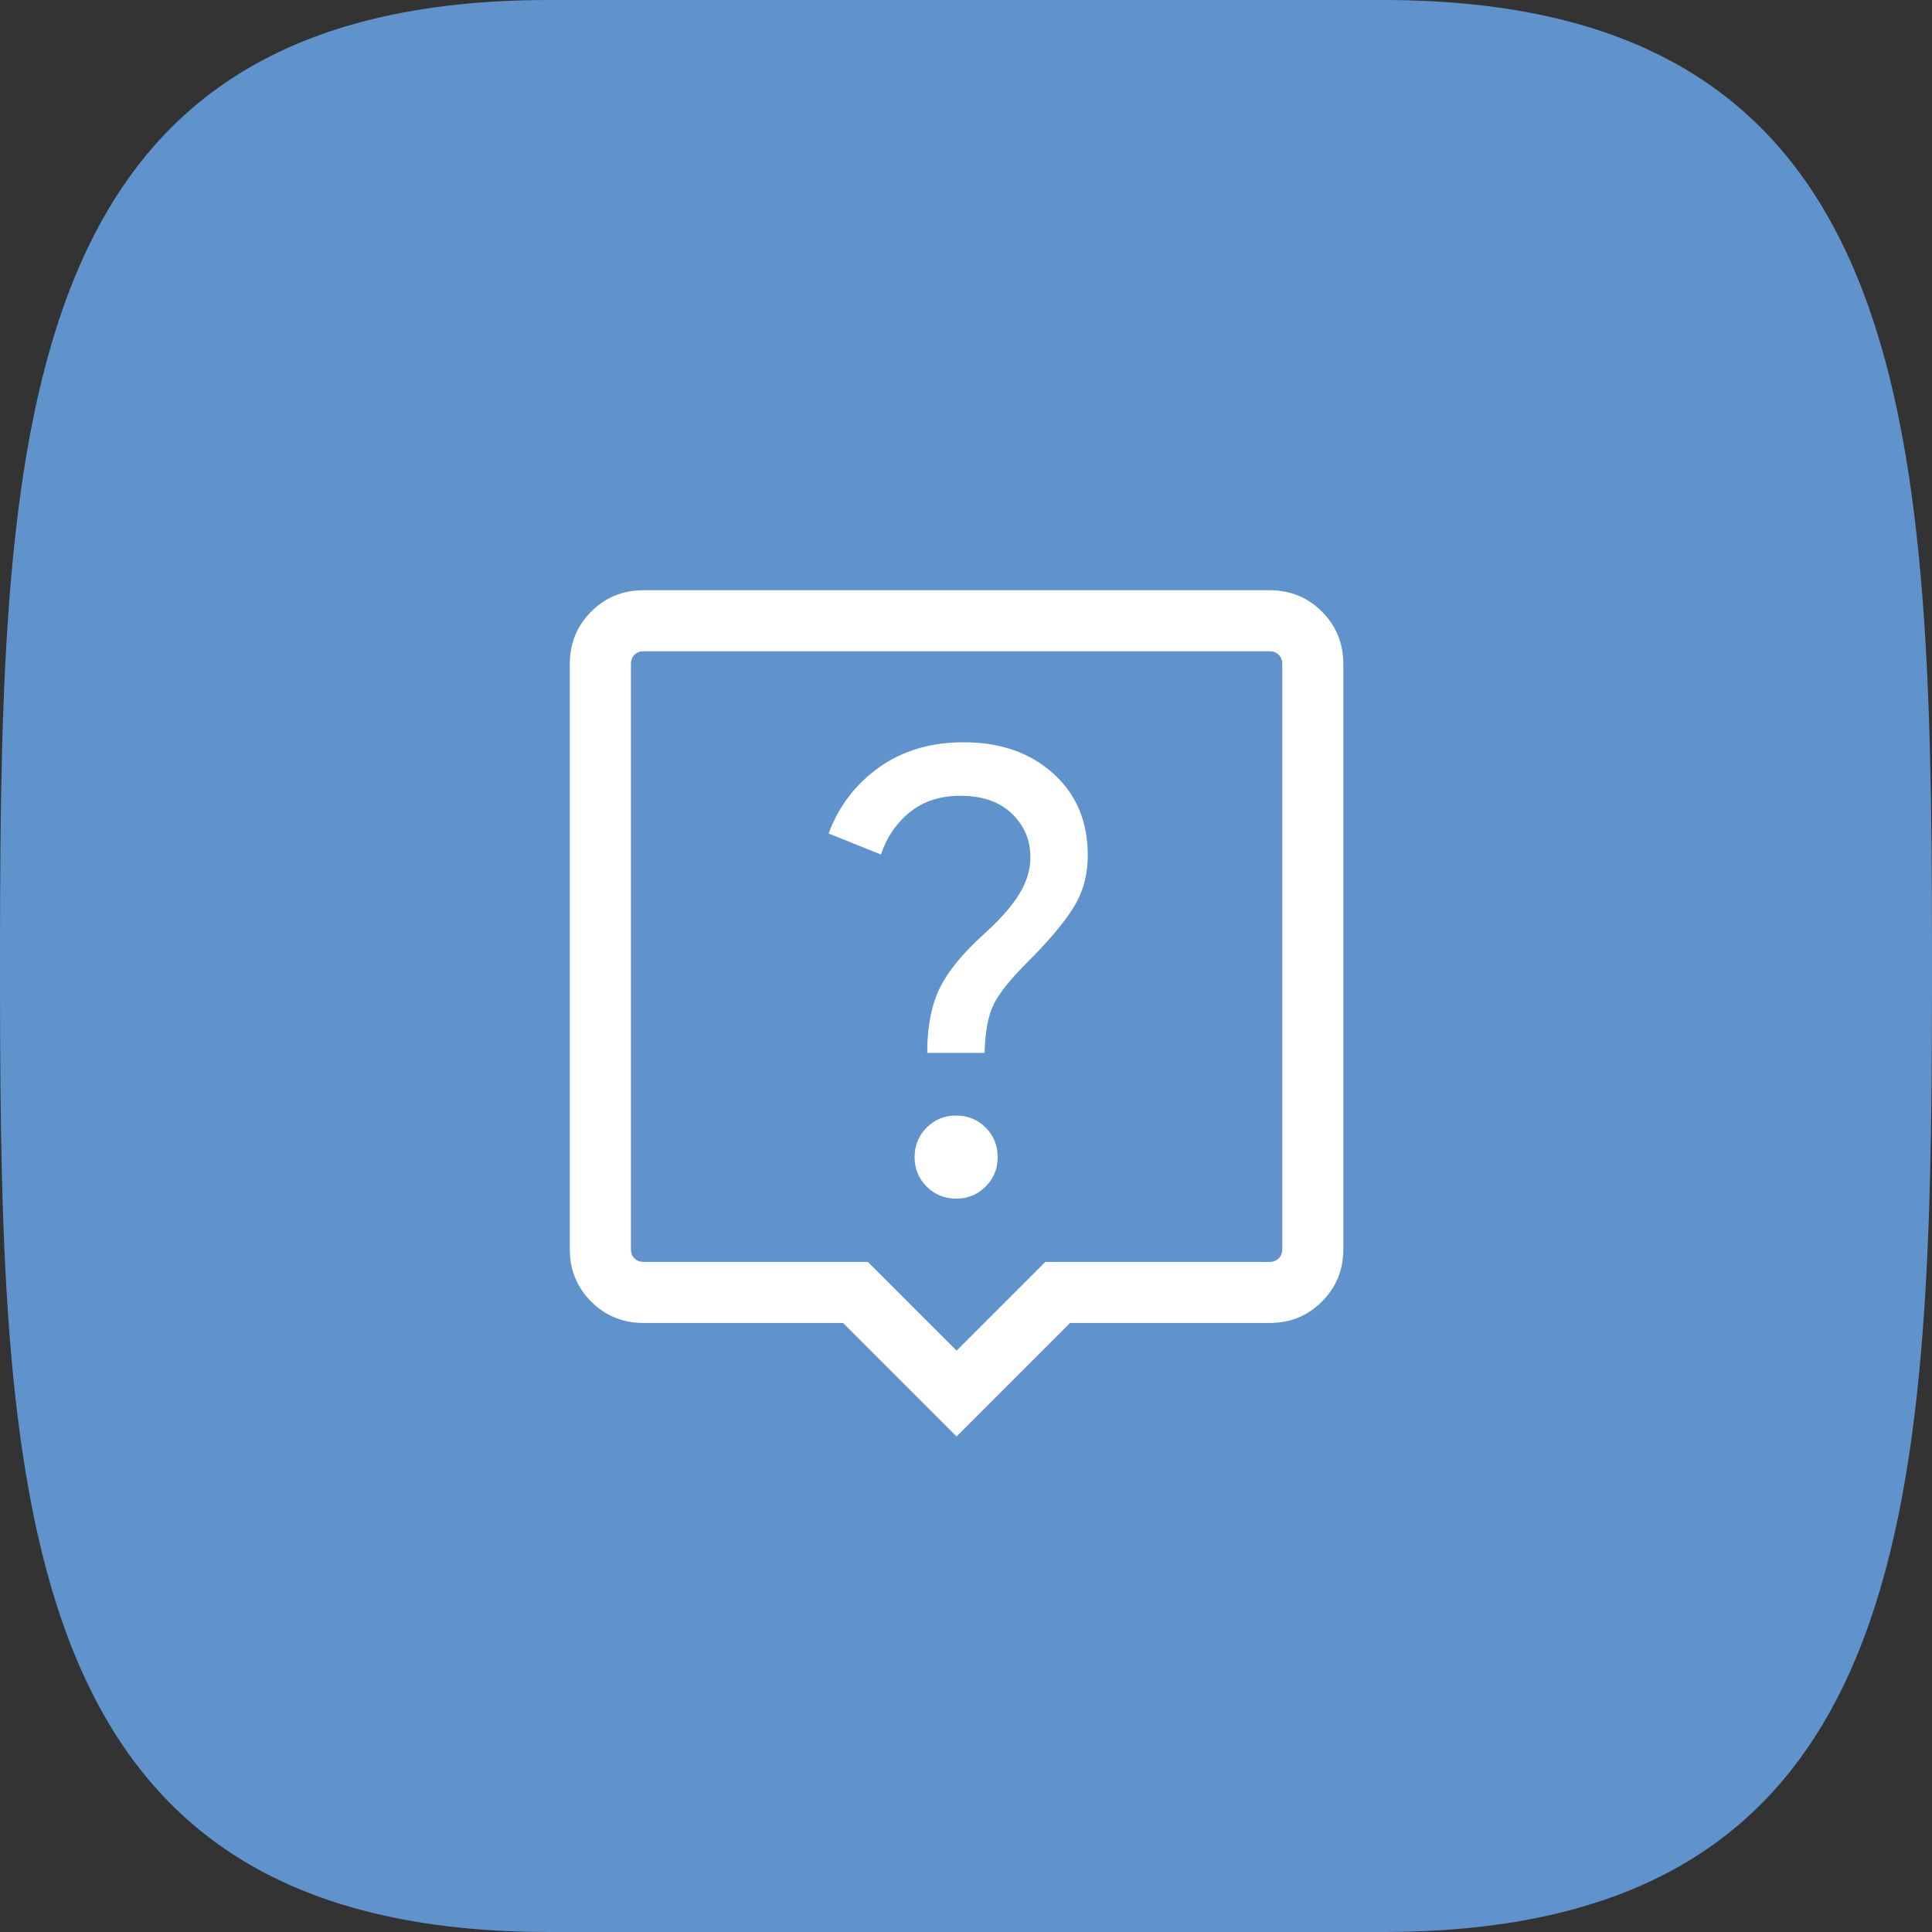 <?xml version="1.0" encoding="UTF-8"?>
<svg xmlns="http://www.w3.org/2000/svg" id="Layer_2" data-name="Layer 2" viewBox="0 0 300 300">
  <rect x="0" y="0" width="300" height="300" fill="#333333" stroke="none"/>
  <defs>
    <style>      .cls-1 {        fill: #fff;      }      .cls-2 {        fill: #6092cc;      }    </style>
  </defs>
  <g id="Layer_1-2" data-name="Layer 1">
    <g>
      <path class="cls-2" d="M300,150v-3.41c-.1-81.55-2.8-146.59-85.23-146.59H85.23C2.8,0,.1,65.05,0,146.59v6.82c.1,81.54,2.8,146.59,85.23,146.59H214.77c82.43,0,85.13-65.05,85.23-146.59v-3.41Z"></path>
      <path class="cls-1" d="M148.54,223.06l-17.63-17.63h-31c-3.19,0-5.9-1.11-8.11-3.32s-3.32-4.92-3.32-8.11V103.08c0-3.19,1.11-5.9,3.32-8.11,2.21-2.21,4.92-3.32,8.11-3.32h97.25c3.19,0,5.9,1.11,8.11,3.32,2.21,2.21,3.32,4.92,3.32,8.11v90.92c0,3.19-1.11,5.9-3.32,8.11-2.21,2.21-4.92,3.32-8.11,3.32h-31l-17.63,17.63Zm-48.62-27.11h34.84l13.78,13.78,13.78-13.78h34.84c.57,0,1.03-.18,1.4-.55,.36-.36,.55-.83,.55-1.4V103.08c0-.57-.18-1.03-.55-1.4-.36-.36-.83-.55-1.4-.55H99.92c-.57,0-1.03,.18-1.4,.55-.36,.36-.55,.83-.55,1.4v90.92c0,.57,.18,1.03,.55,1.4s.83,.55,1.4,.55Zm48.55-9.83c1.81,0,3.33-.62,4.58-1.87s1.87-2.77,1.87-4.58-.62-3.33-1.87-4.58c-1.24-1.24-2.77-1.87-4.58-1.87s-3.33,.62-4.58,1.87-1.87,2.77-1.87,4.58,.62,3.33,1.87,4.58c1.24,1.24,2.77,1.87,4.58,1.87Zm4.42-22.63c.08-3.31,.55-5.82,1.42-7.55,.86-1.73,2.6-3.9,5.22-6.52,3.36-3.36,5.77-6.22,7.21-8.58,1.45-2.35,2.17-5.03,2.17-8.03,0-5.26-1.79-9.5-5.38-12.72-3.59-3.22-8.21-4.83-13.87-4.83-5.15,0-9.54,1.31-13.2,3.93-3.65,2.62-6.25,6.04-7.79,10.24l8.12,3.26c.9-2.68,2.39-4.87,4.49-6.57,2.09-1.7,4.71-2.55,7.86-2.55,3.41,0,6.08,.93,7.99,2.78,1.92,1.85,2.87,4.1,2.87,6.75,0,1.95-.58,3.87-1.74,5.75-1.16,1.88-2.95,3.91-5.36,6.09-3.44,3.1-5.78,5.97-7.04,8.62-1.26,2.65-1.88,5.96-1.88,9.93h8.9Z"></path>
    </g>
  </g>
</svg>
